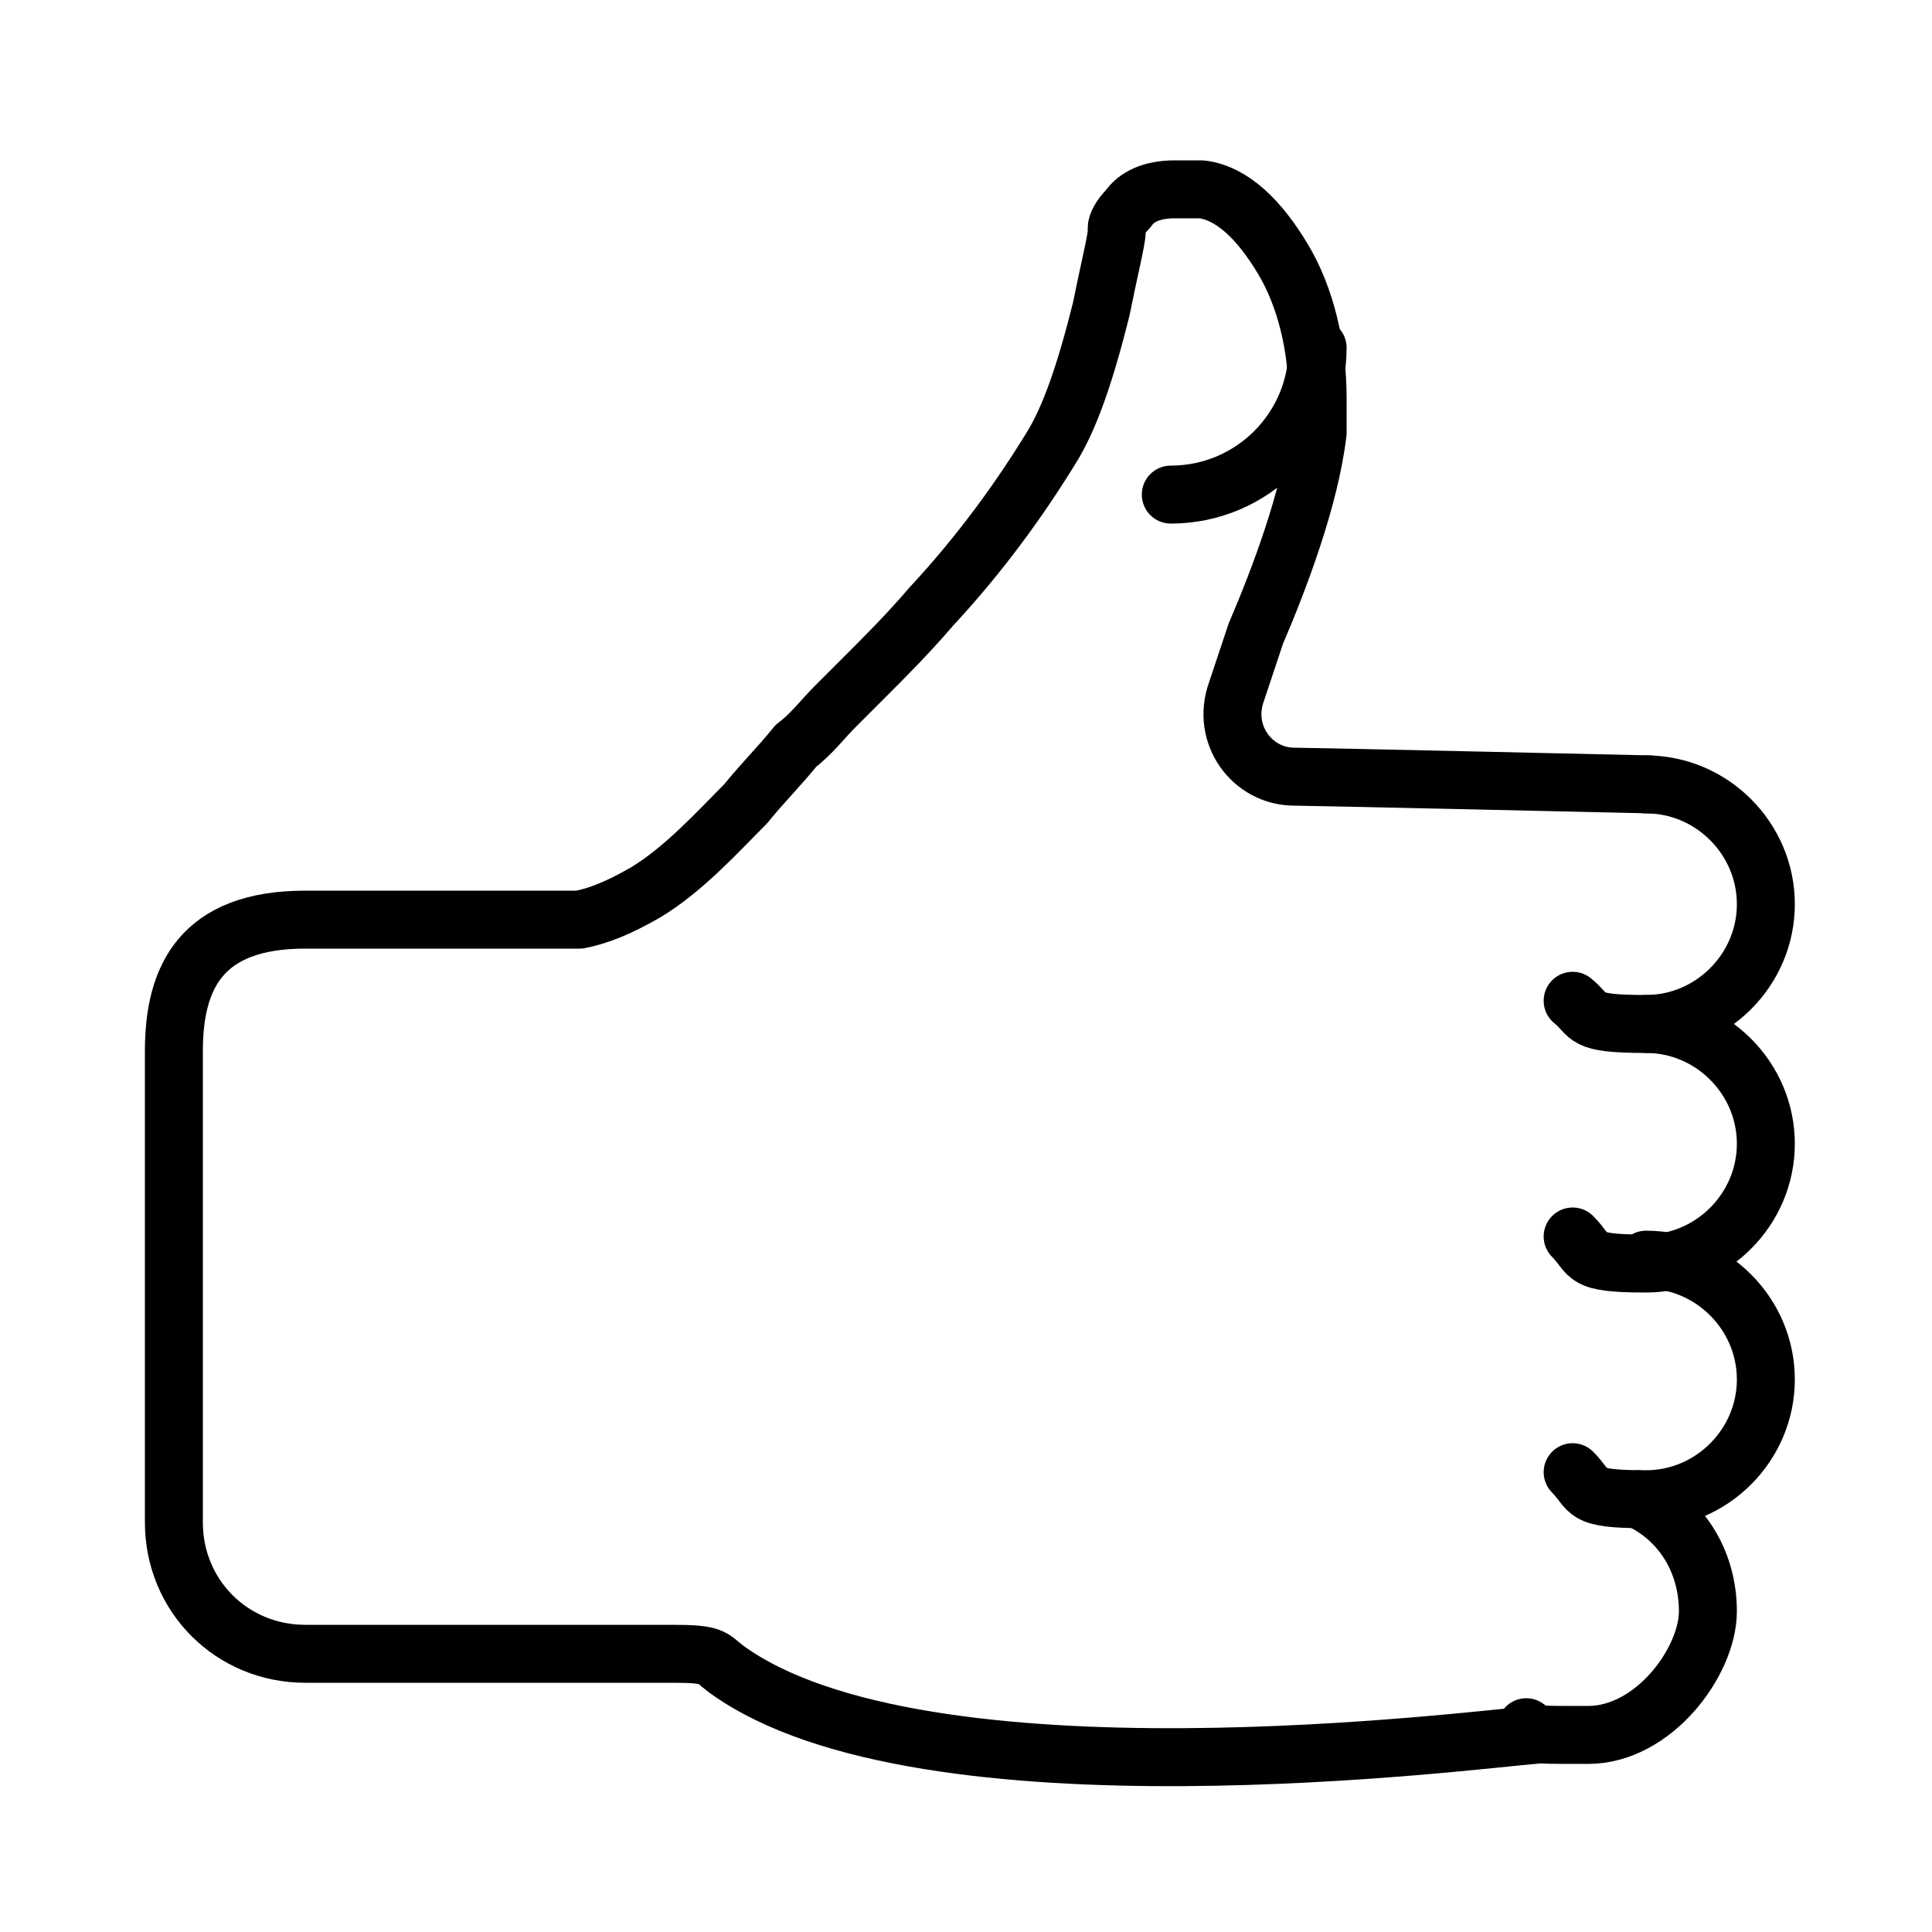<?xml version="1.0" encoding="UTF-8"?>
<svg id="Laag_1" xmlns="http://www.w3.org/2000/svg" version="1.1" viewBox="0 0 50 50">
  <!-- Generator: Adobe Illustrator 29.0.1, SVG Export Plug-In . SVG Version: 2.1.0 Build 192)  -->
  <defs>
    <style>
      .st0 {
        fill: none;
        stroke: #000;
        stroke-linecap: round;
        stroke-linejoin: round;
        stroke-width: 1.5px;
      }
    </style>
  </defs>
  <path class="st0" d="M42.7,20.3c0,0-8.8-.2-9.2-.2-1.1,0-1.9-1.1-1.5-2.2.2-.6.4-1.2.5-1.5.6-1.4,1.4-3.5,1.6-5.2,0-.3,0-.6,0-.9,0-1.3-.3-2.6-.9-3.6-.6-1-1.3-1.7-2.1-1.8-.2,0-.4,0-.7,0-.6,0-1,.2-1.2.5-.2.2-.3.4-.3.5,0,0,0,0,0,.1,0,.2-.2,1-.4,2-.4,1.6-.8,2.8-1.3,3.6-.8,1.3-1.8,2.7-3.1,4.1-.6.7-1.2,1.3-1.7,1.8s-.6.6-.8.8c-.3.3-.6.7-1,1-.4.5-.9,1-1.3,1.5-.7.7-1.6,1.7-2.6,2.3-.7.4-1.2.6-1.7.7-.9,0-4.4,0-7.1,0s-3.4,1.5-3.4,3.4v12.2c0,1.9,1.5,3.4,3.4,3.4,3.5,0,8.4,0,9.5,0s1,.1,1.4.4c5.1,3.7,19.5,1.8,20.9,1.7"/>
  <path class="st0" d="M42.6,20.3c1.7,0,3.1,1.4,3.1,3.1s-1.4,3.1-3.1,3.1-1.4-.2-1.9-.6"/>
  <path class="st0" d="M42.6,26.5c1.7,0,3.1,1.4,3.1,3.1s-1.4,3.1-3.1,3.1-1.4-.2-1.9-.7"/>
  <path class="st0" d="M42.6,32.6c1.7,0,3.1,1.4,3.1,3.1s-1.4,3.1-3.1,3.1-1.4-.2-1.9-.7"/>
  <path class="st0" d="M42.4,38.8c1.1.5,1.8,1.6,1.8,2.9s-1.4,3.2-3.1,3.2-1.3,0-1.6-.2"/>
  <path class="st0" d="M34.1,9c0,2.1-1.7,3.8-3.8,3.8"/>
</svg>